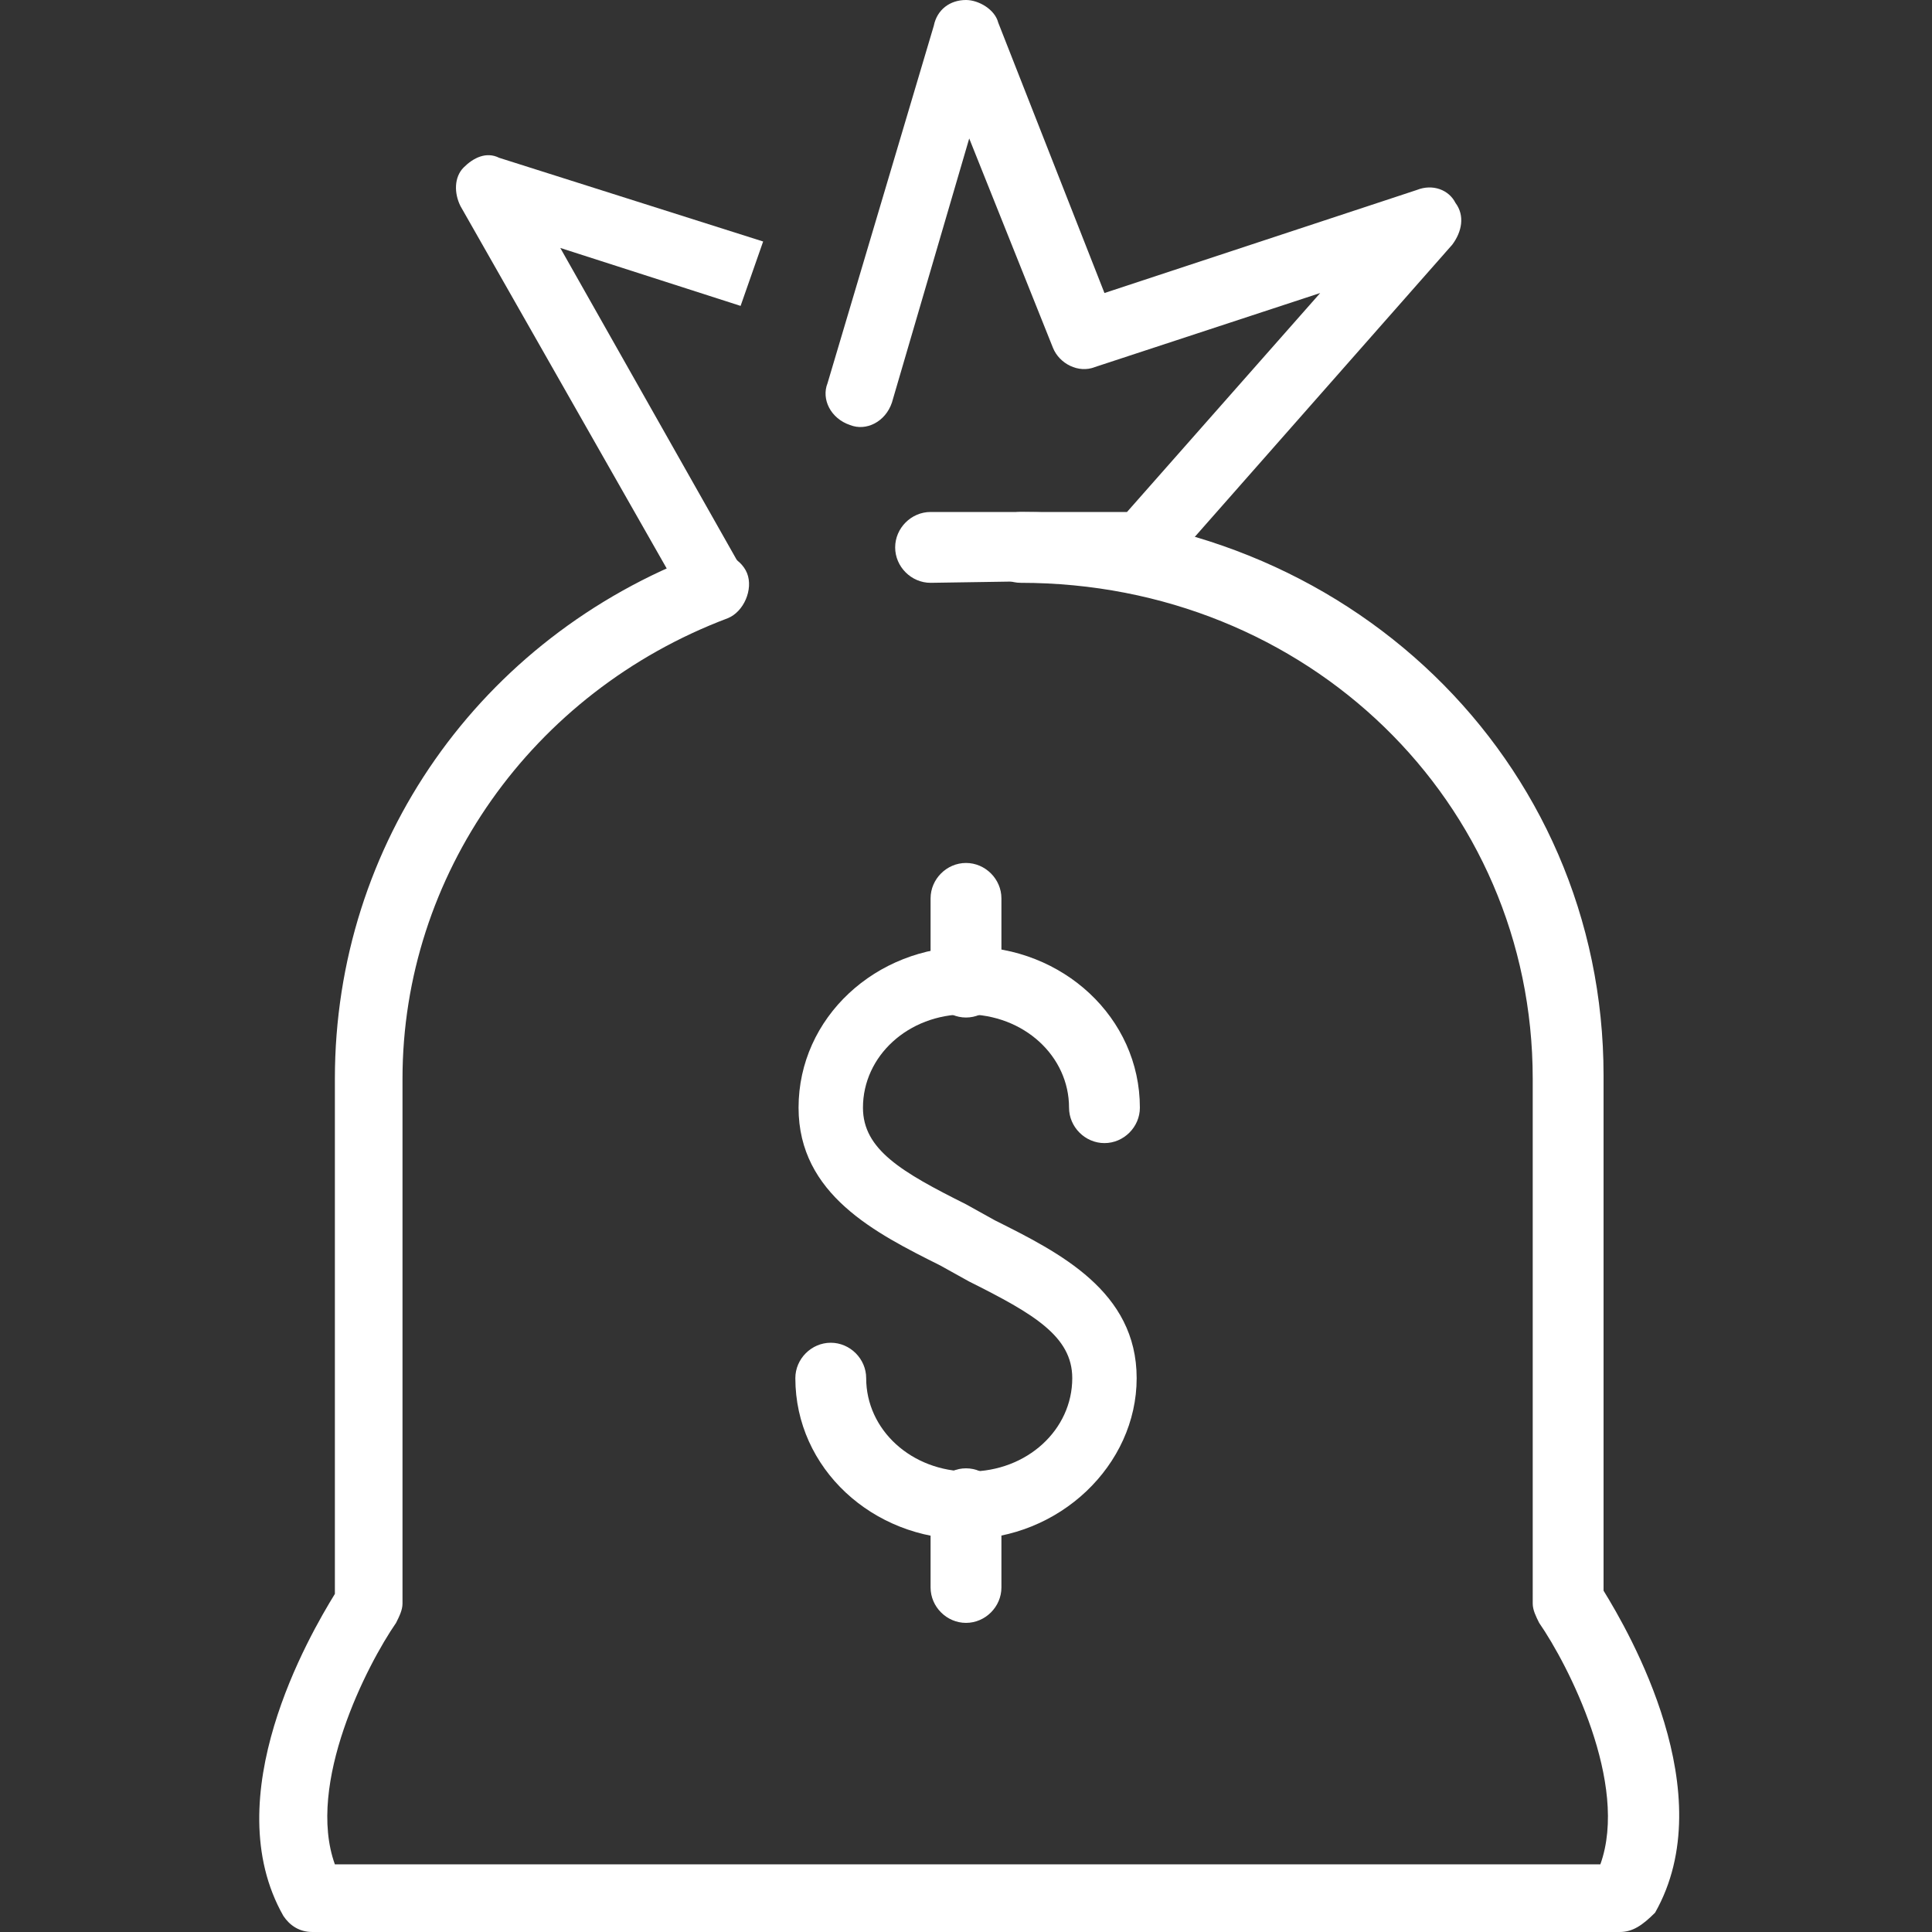 <?xml version="1.0" encoding="utf-8"?>
<!-- Generator: Adobe Illustrator 26.0.3, SVG Export Plug-In . SVG Version: 6.00 Build 0)  -->
<svg version="1.1" id="图层_1" xmlns="http://www.w3.org/2000/svg" xmlns:xlink="http://www.w3.org/1999/xlink" x="0px" y="0px"
	 viewBox="0 0 60 60" style="enable-background:new 0 0 60 60;" xml:space="preserve">
<rect x="0" y="0" width="60" height="60" fill="#333333" stroke="none"/>
<style type="text/css">
	.st0{fill:#ffffff;}
</style>
<g>
	<g>
		<path class="st0" d="M21.3,18.7L14.3,6.4c-0.2-0.4-0.2-0.9,0.1-1.2c0.3-0.3,0.7-0.5,1.1-0.3l8.2,2.6l-0.7,2l-5.6-1.8l5.6,9.9
			L21.3,18.7z"/>
		<path class="st0" d="M28.9,18.1c-0.6,0-1.1-0.5-1.1-1.1c0-0.6,0.5-1.1,1.1-1.1l6.1,0l6-6.8L34,11.4c-0.5,0.2-1.1-0.1-1.3-0.6
			l-2.6-6.5l-2.4,8.2c-0.2,0.6-0.8,0.9-1.3,0.7c-0.6-0.2-0.9-0.8-0.7-1.3L29,0.8C29.1,0.3,29.5,0,30,0c0.4,0,0.9,0.3,1,0.7l3.3,8.4
			L44,5.9c0.5-0.2,1,0,1.2,0.4c0.3,0.4,0.2,0.9-0.1,1.3l-8.9,10.1C36,17.9,35.7,18,35.4,18L28.9,18.1C28.9,18.1,28.9,18.1,28.9,18.1
			z"/>
		<path class="st0" d="M50.3,60H9.7c-0.4,0-0.7-0.2-0.9-0.5c-2.1-3.7,0.8-8.7,1.6-10v-16c0-7.3,4.5-13.7,11.4-16.3
			c0.5-0.2,1.2,0.1,1.4,0.6s-0.1,1.2-0.6,1.4c-6.1,2.3-10.1,8-10.1,14.3v16.3c0,0.2-0.1,0.4-0.2,0.6c-0.9,1.3-2.8,5-1.9,7.5h39.3
			c0.9-2.5-1-6.2-1.9-7.5c-0.1-0.2-0.2-0.4-0.2-0.6V33.5c0-8.6-7-15.4-15.9-15.4c-0.6,0-1.1-0.5-1.1-1.1s0.5-1.1,1.1-1.1
			c10.1,0,18.1,7.7,18.1,17.5v16c0.8,1.3,3.7,6.3,1.6,10C51,59.8,50.7,60,50.3,60z"/>
	</g>
	<g>
		<path class="st0" d="M30,47.8c-2.9,0-5.3-2.2-5.3-5c0-0.6,0.5-1.1,1.1-1.1s1.1,0.5,1.1,1.1c0,1.6,1.4,2.9,3.2,2.9
			c1.8,0,3.2-1.3,3.2-2.9c0-1.3-1.2-2-3.2-3l-0.9-0.5c-2-1-4.4-2.2-4.4-4.9c0-2.8,2.4-5,5.3-5s5.3,2.2,5.3,5c0,0.6-0.5,1.1-1.1,1.1
			c-0.6,0-1.1-0.5-1.1-1.1c0-1.6-1.4-2.9-3.2-2.9c-1.8,0-3.2,1.3-3.2,2.9c0,1.3,1.2,2,3.2,3l0.9,0.5c2,1,4.4,2.2,4.4,4.9
			C35.3,45.5,32.9,47.8,30,47.8z"/>
		<path class="st0" d="M30,31.6c-0.6,0-1.1-0.5-1.1-1.1v-2.6c0-0.6,0.5-1.1,1.1-1.1c0.6,0,1.1,0.5,1.1,1.1v2.6
			C31.1,31.1,30.6,31.6,30,31.6z"/>
		<path class="st0" d="M30,50.4c-0.6,0-1.1-0.5-1.1-1.1v-2.6c0-0.6,0.5-1.1,1.1-1.1c0.6,0,1.1,0.5,1.1,1.1v2.6
			C31.1,49.9,30.6,50.4,30,50.4z"/>
	</g>
</g>
</svg>
